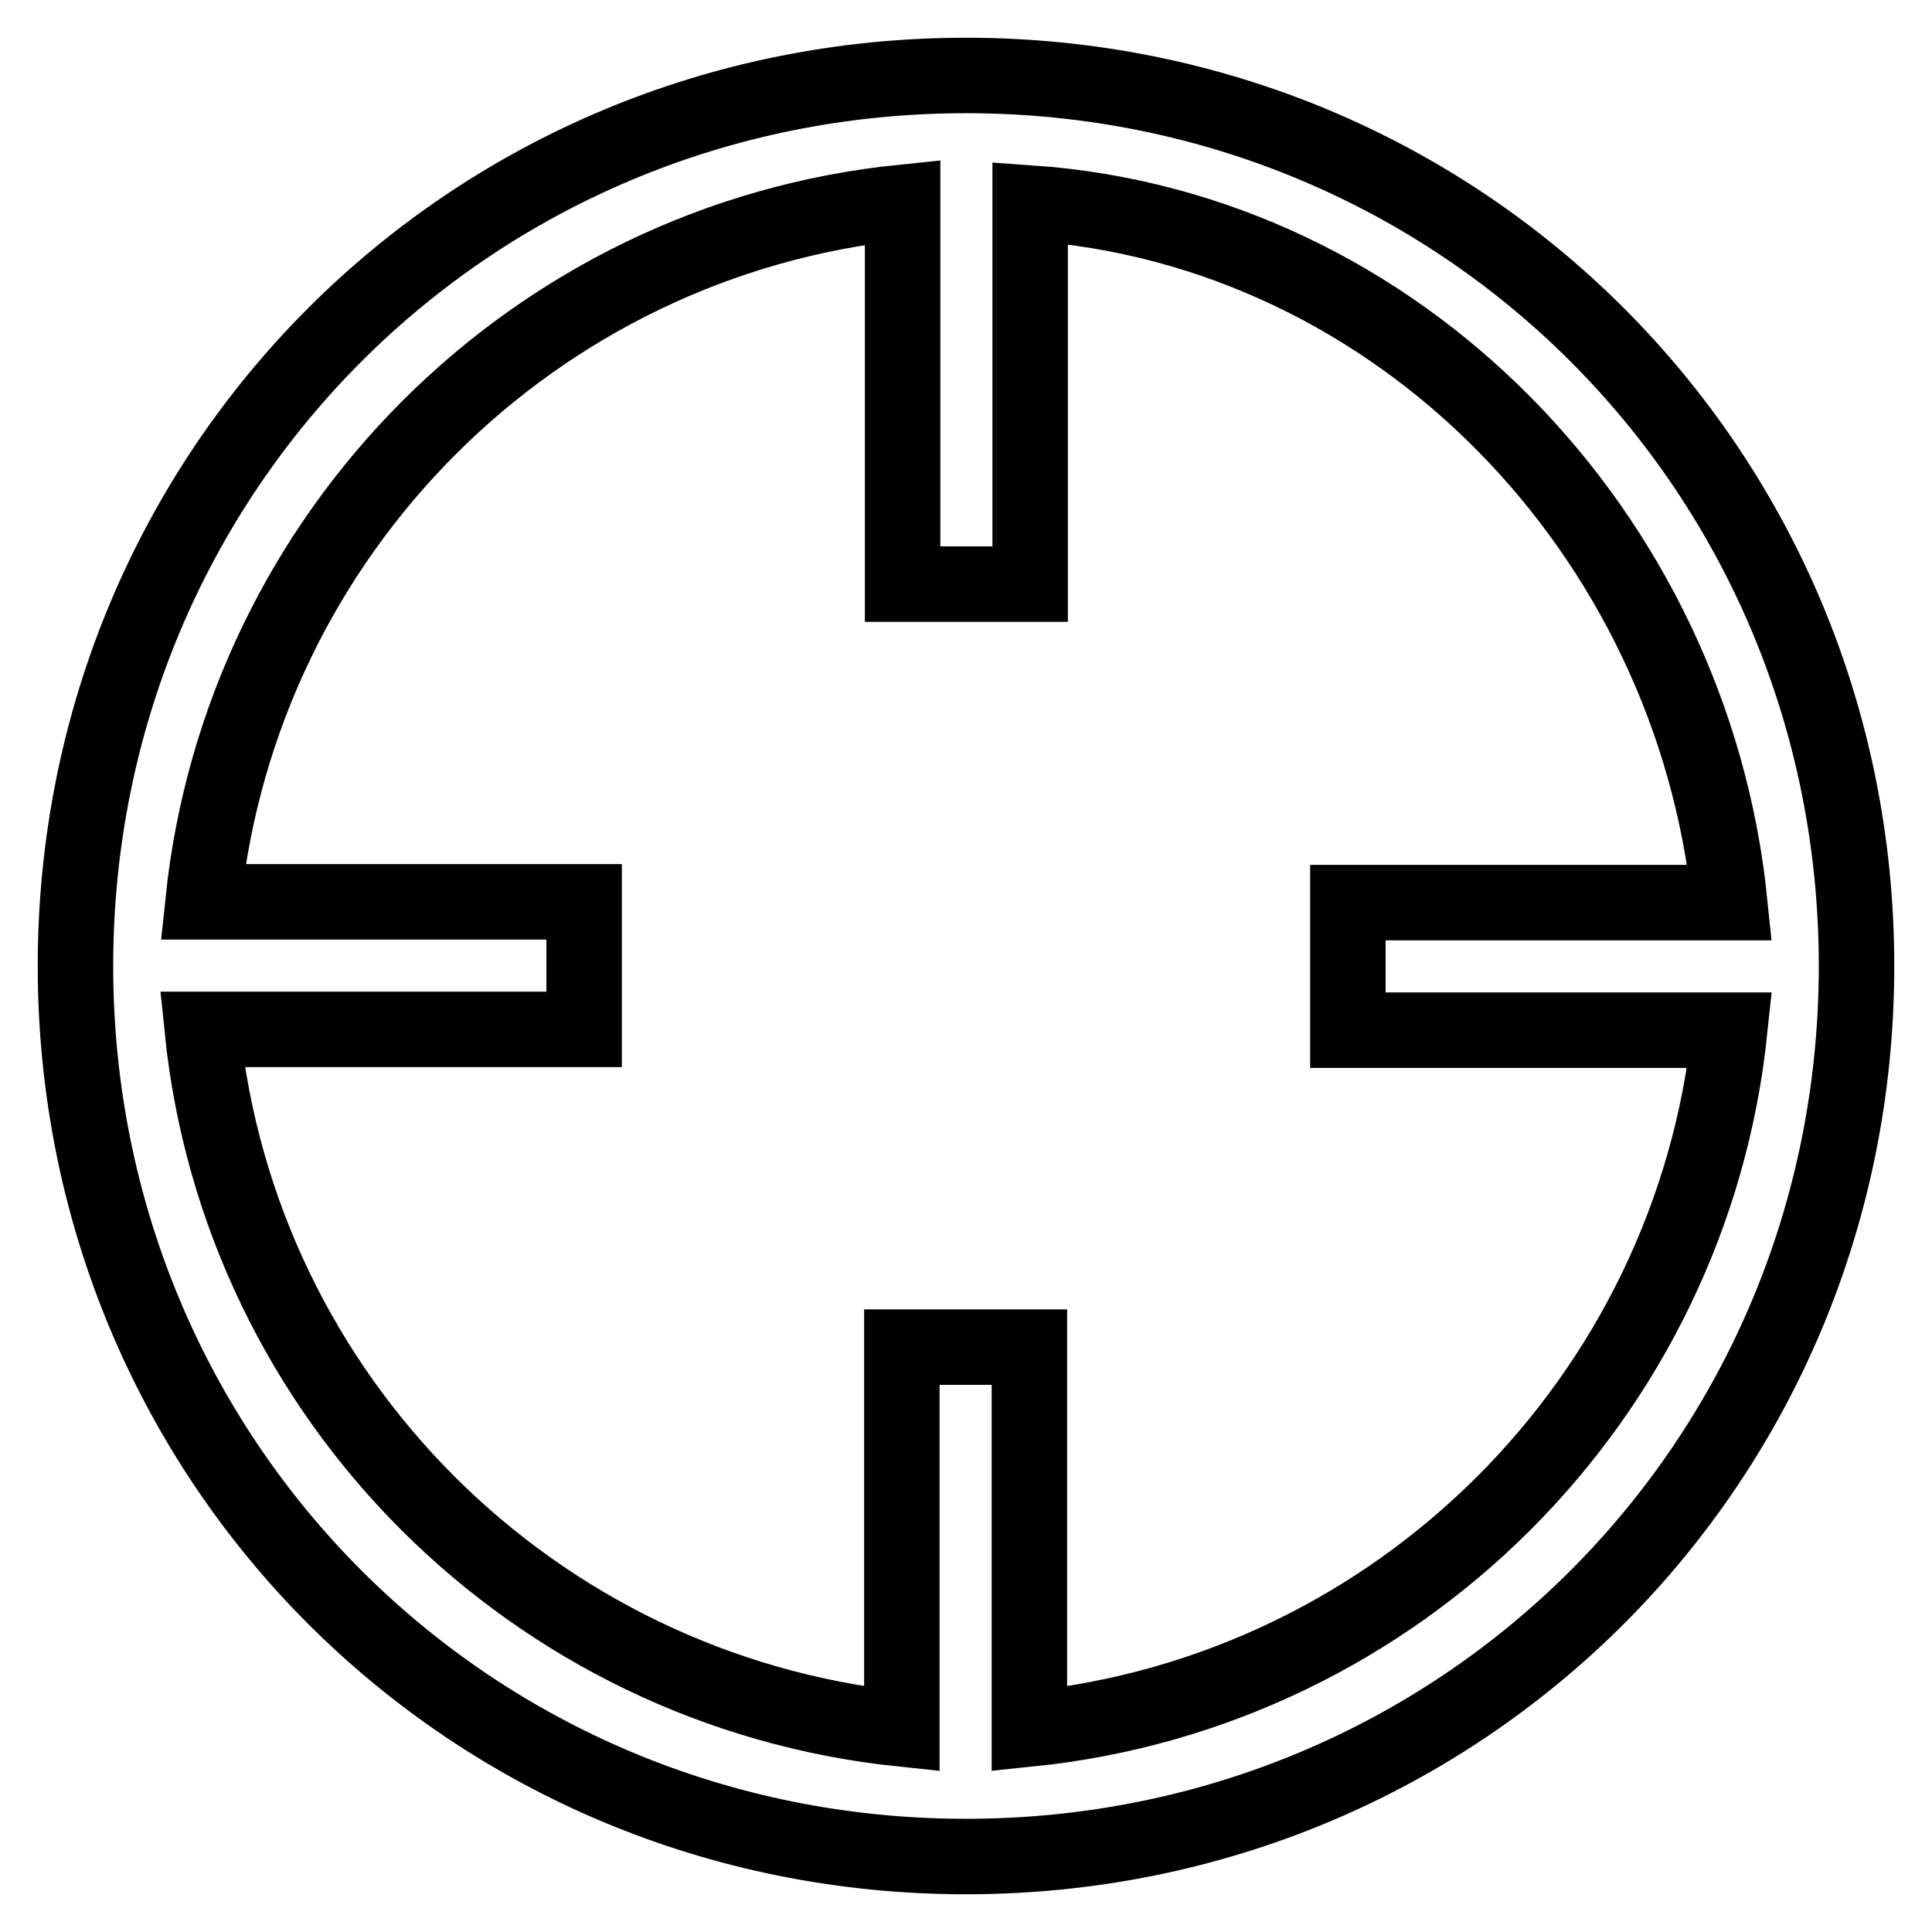 <?xml version="1.0" encoding="utf-8"?>
<!-- Svg Vector Icons : http://www.onlinewebfonts.com/icon -->
<!DOCTYPE svg PUBLIC "-//W3C//DTD SVG 1.1//EN" "http://www.w3.org/Graphics/SVG/1.1/DTD/svg11.dtd">
<svg version="1.1" xmlns="http://www.w3.org/2000/svg" xmlns:xlink="http://www.w3.org/1999/xlink" x="0px" y="0px" viewBox="0 0 256 256" enable-background="new 0 0 256 256" xml:space="preserve">
<g> <path stroke-width="10" fill-opacity="0" stroke="#000000"  d="M128,10C62.3,10,10,62.3,10,128c0,65.7,52.3,118,118,118c65.7,0,118-52.3,118-118C246,62.3,193.7,10,128,10 z M136.4,229.1v-50.6h-16.9v50.6c-48.9-5.1-87.7-43.8-92.7-92.7h50.6v-16.9H26.9c5.1-48.9,43.8-87.7,92.7-92.7v50.6h16.9V26.9 c48.9,3.4,87.7,43.8,92.7,92.7h-50.6v16.9h50.6C224.1,185.3,185.3,224.1,136.4,229.1z"/></g>
</svg>